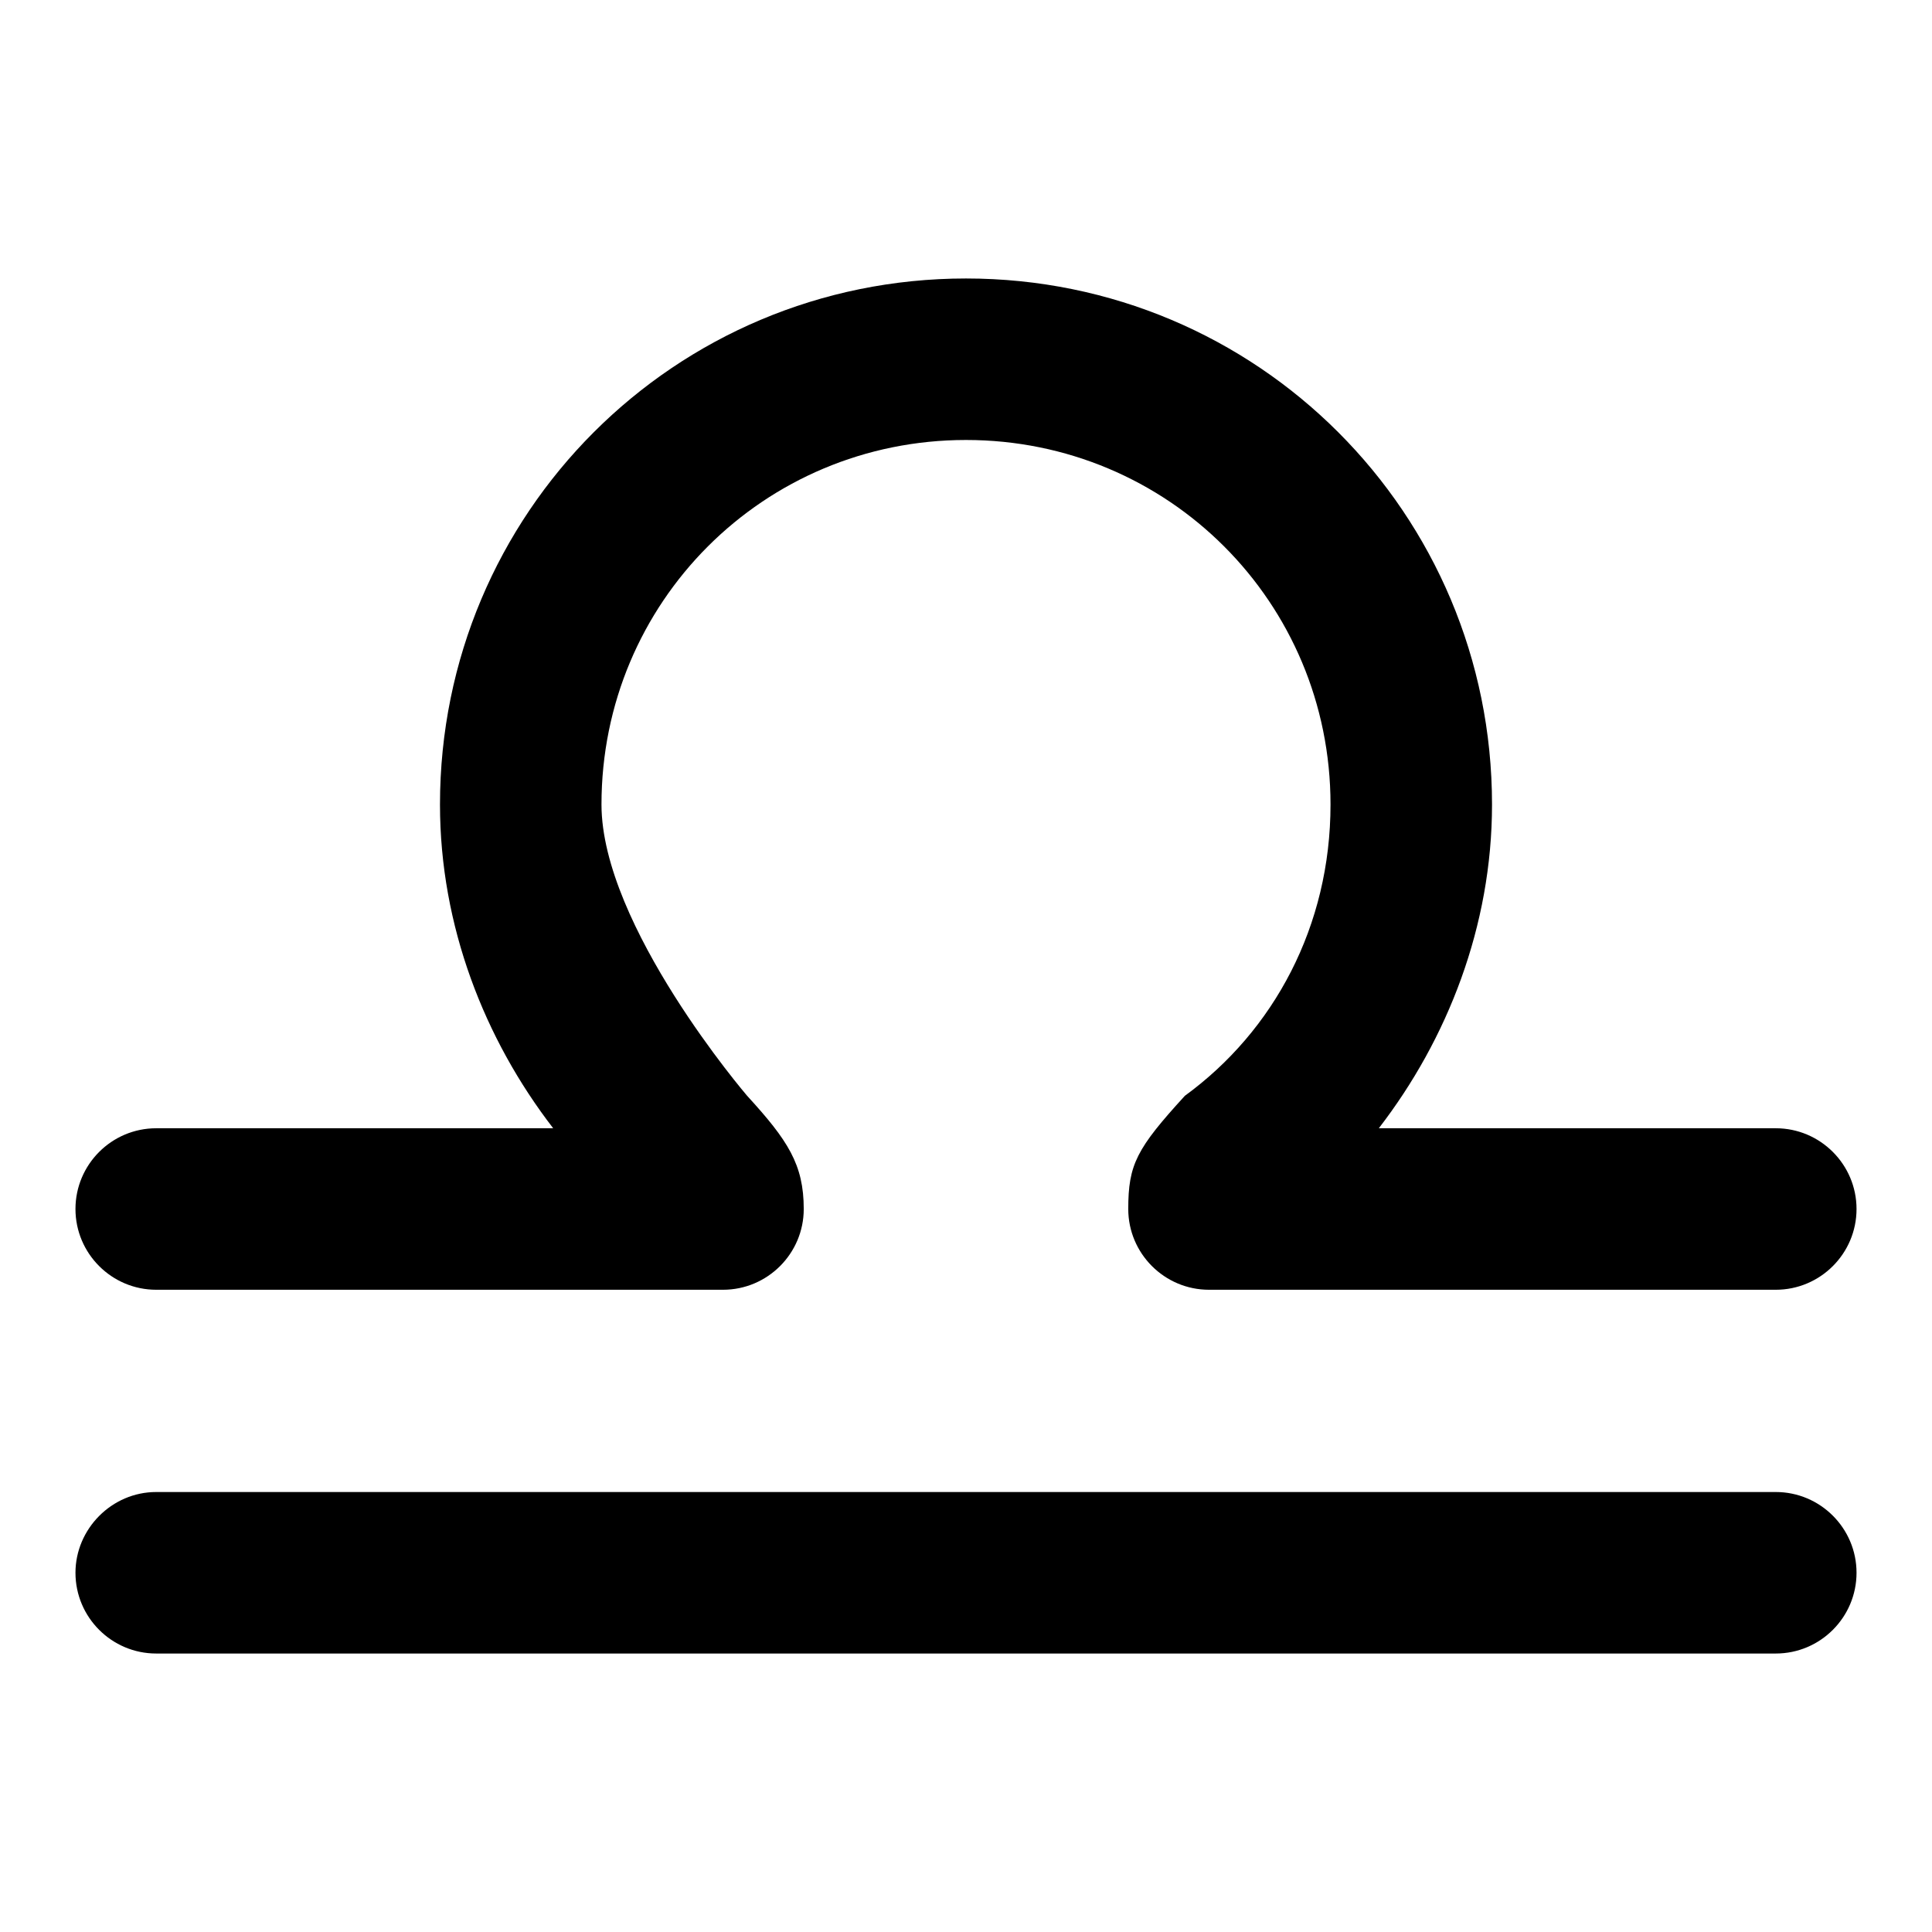 <?xml version="1.0" encoding="utf-8"?>
<!-- Svg Vector Icons : http://www.onlinewebfonts.com/icon -->
<!DOCTYPE svg PUBLIC "-//W3C//DTD SVG 1.1//EN" "http://www.w3.org/Graphics/SVG/1.1/DTD/svg11.dtd">
<svg version="1.1" xmlns="http://www.w3.org/2000/svg" xmlns:xlink="http://www.w3.org/1999/xlink" x="0px" y="0px" viewBox="0 0 256 256" enable-background="new 0 0 256 256" xml:space="preserve">
<g><g><path fill="#000000" d="M235.3,170.9h-75.1c-5.9,0-10.7-4.8-10.7-10.7c0-5.9,1.1-8,7.5-15l2.7-2.1l-2.7,2.1c11.8-8.6,19.3-22.5,19.3-38.6c0-26.8-21.5-48.3-48.3-48.3c-26.8,0-48.3,21.5-48.3,48.3c0,16.1,19.3,38.6,19.3,38.6c5.4,5.9,7.5,9.1,7.5,15c0,5.9-4.8,10.7-10.7,10.7H20.7c-5.9,0-10.7-4.8-10.7-10.7c0-5.9,4.8-10.7,10.7-10.7h52.6c-9.1-11.8-15-26.8-15-42.9c0-38.6,31.1-69.7,69.7-69.7c38.6,0,69.7,31.1,69.7,69.7c0,16.1-5.9,31.1-15,42.9h52.6c5.9,0,10.7,4.8,10.7,10.7C246,166.1,241.2,170.9,235.3,170.9z M20.7,197.7h214.6c5.9,0,10.7,4.8,10.7,10.7s-4.8,10.7-10.7,10.7H20.7c-5.9,0-10.7-4.8-10.7-10.7C10,202.6,14.8,197.7,20.7,197.7z"/></g></g>
</svg>